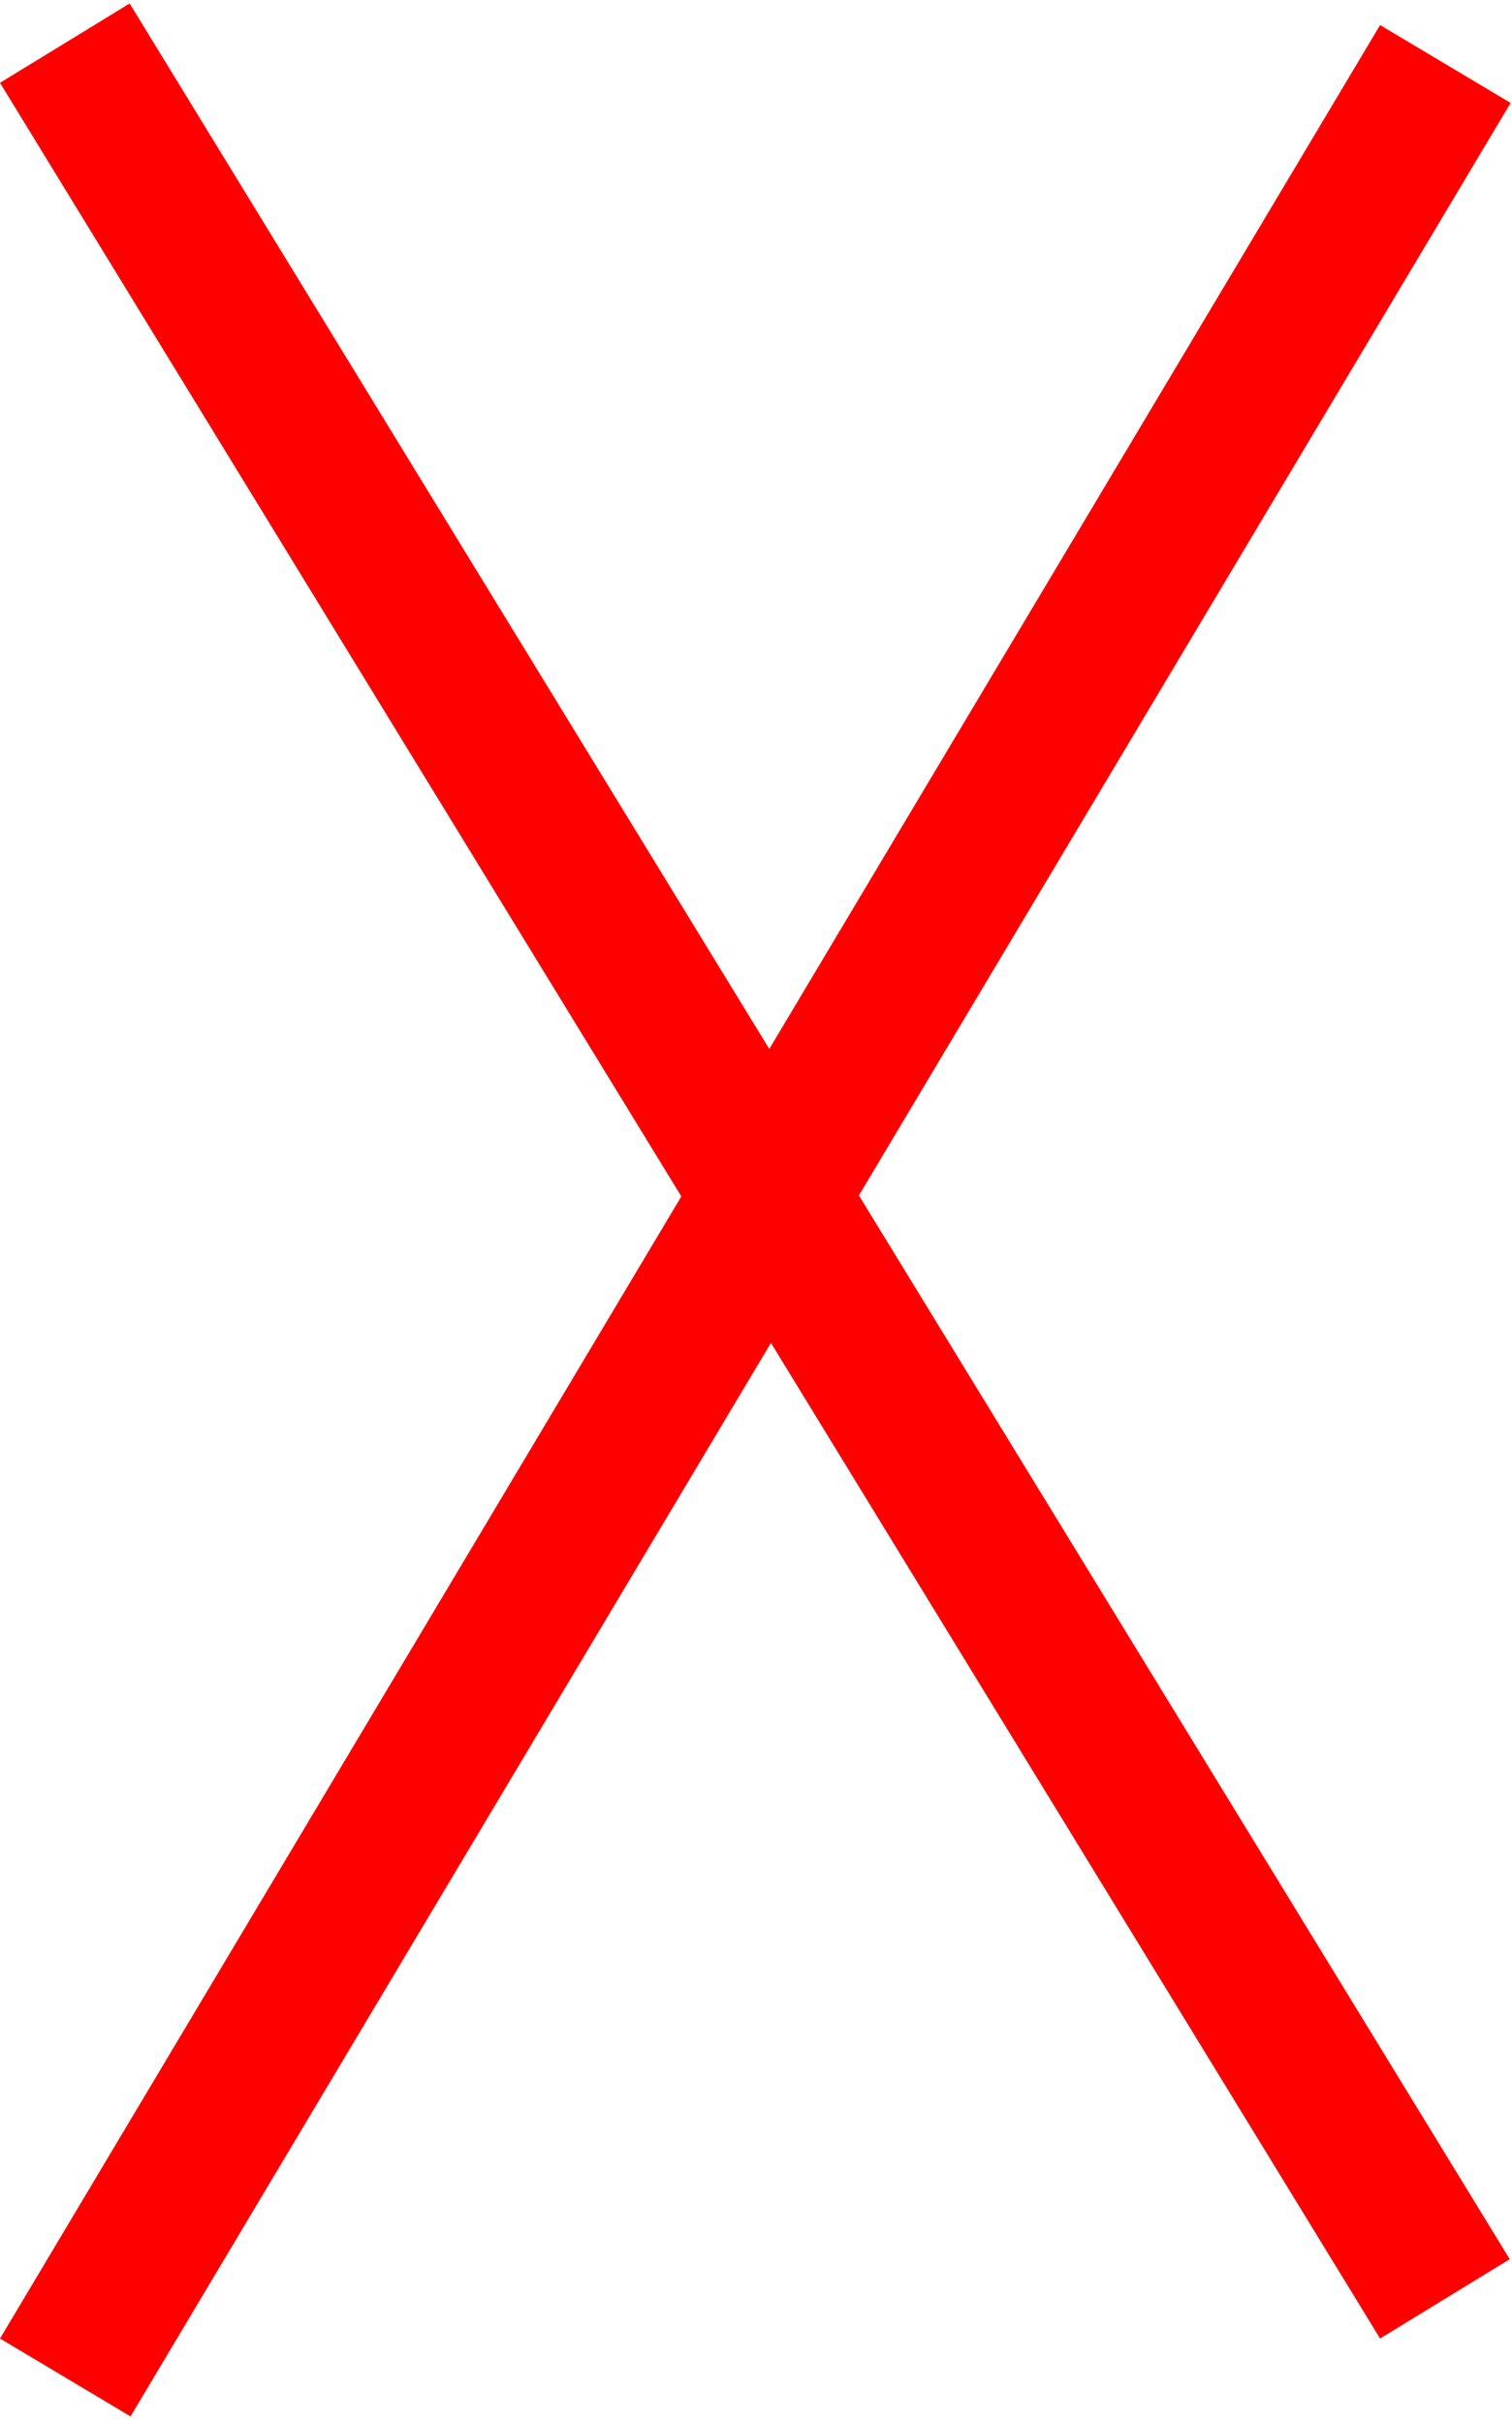 <?xml version="1.0" encoding="utf-8"?>
<svg xmlns="http://www.w3.org/2000/svg" fill="none" height="100%" overflow="visible" preserveAspectRatio="none" style="display: block;" viewBox="0 0 181 290" width="100%">
<g id="Group 2">
<line id="Line 2" stroke="#FF0000" stroke-width="18.195" x1="173.021" x2="7.813" y1="7.661" y2="284.585"/>
<line id="Line 3" stroke="#FF0000" stroke-width="18.195" x1="7.76" x2="172.968" y1="5.165" y2="275.175"/>
</g>
</svg>